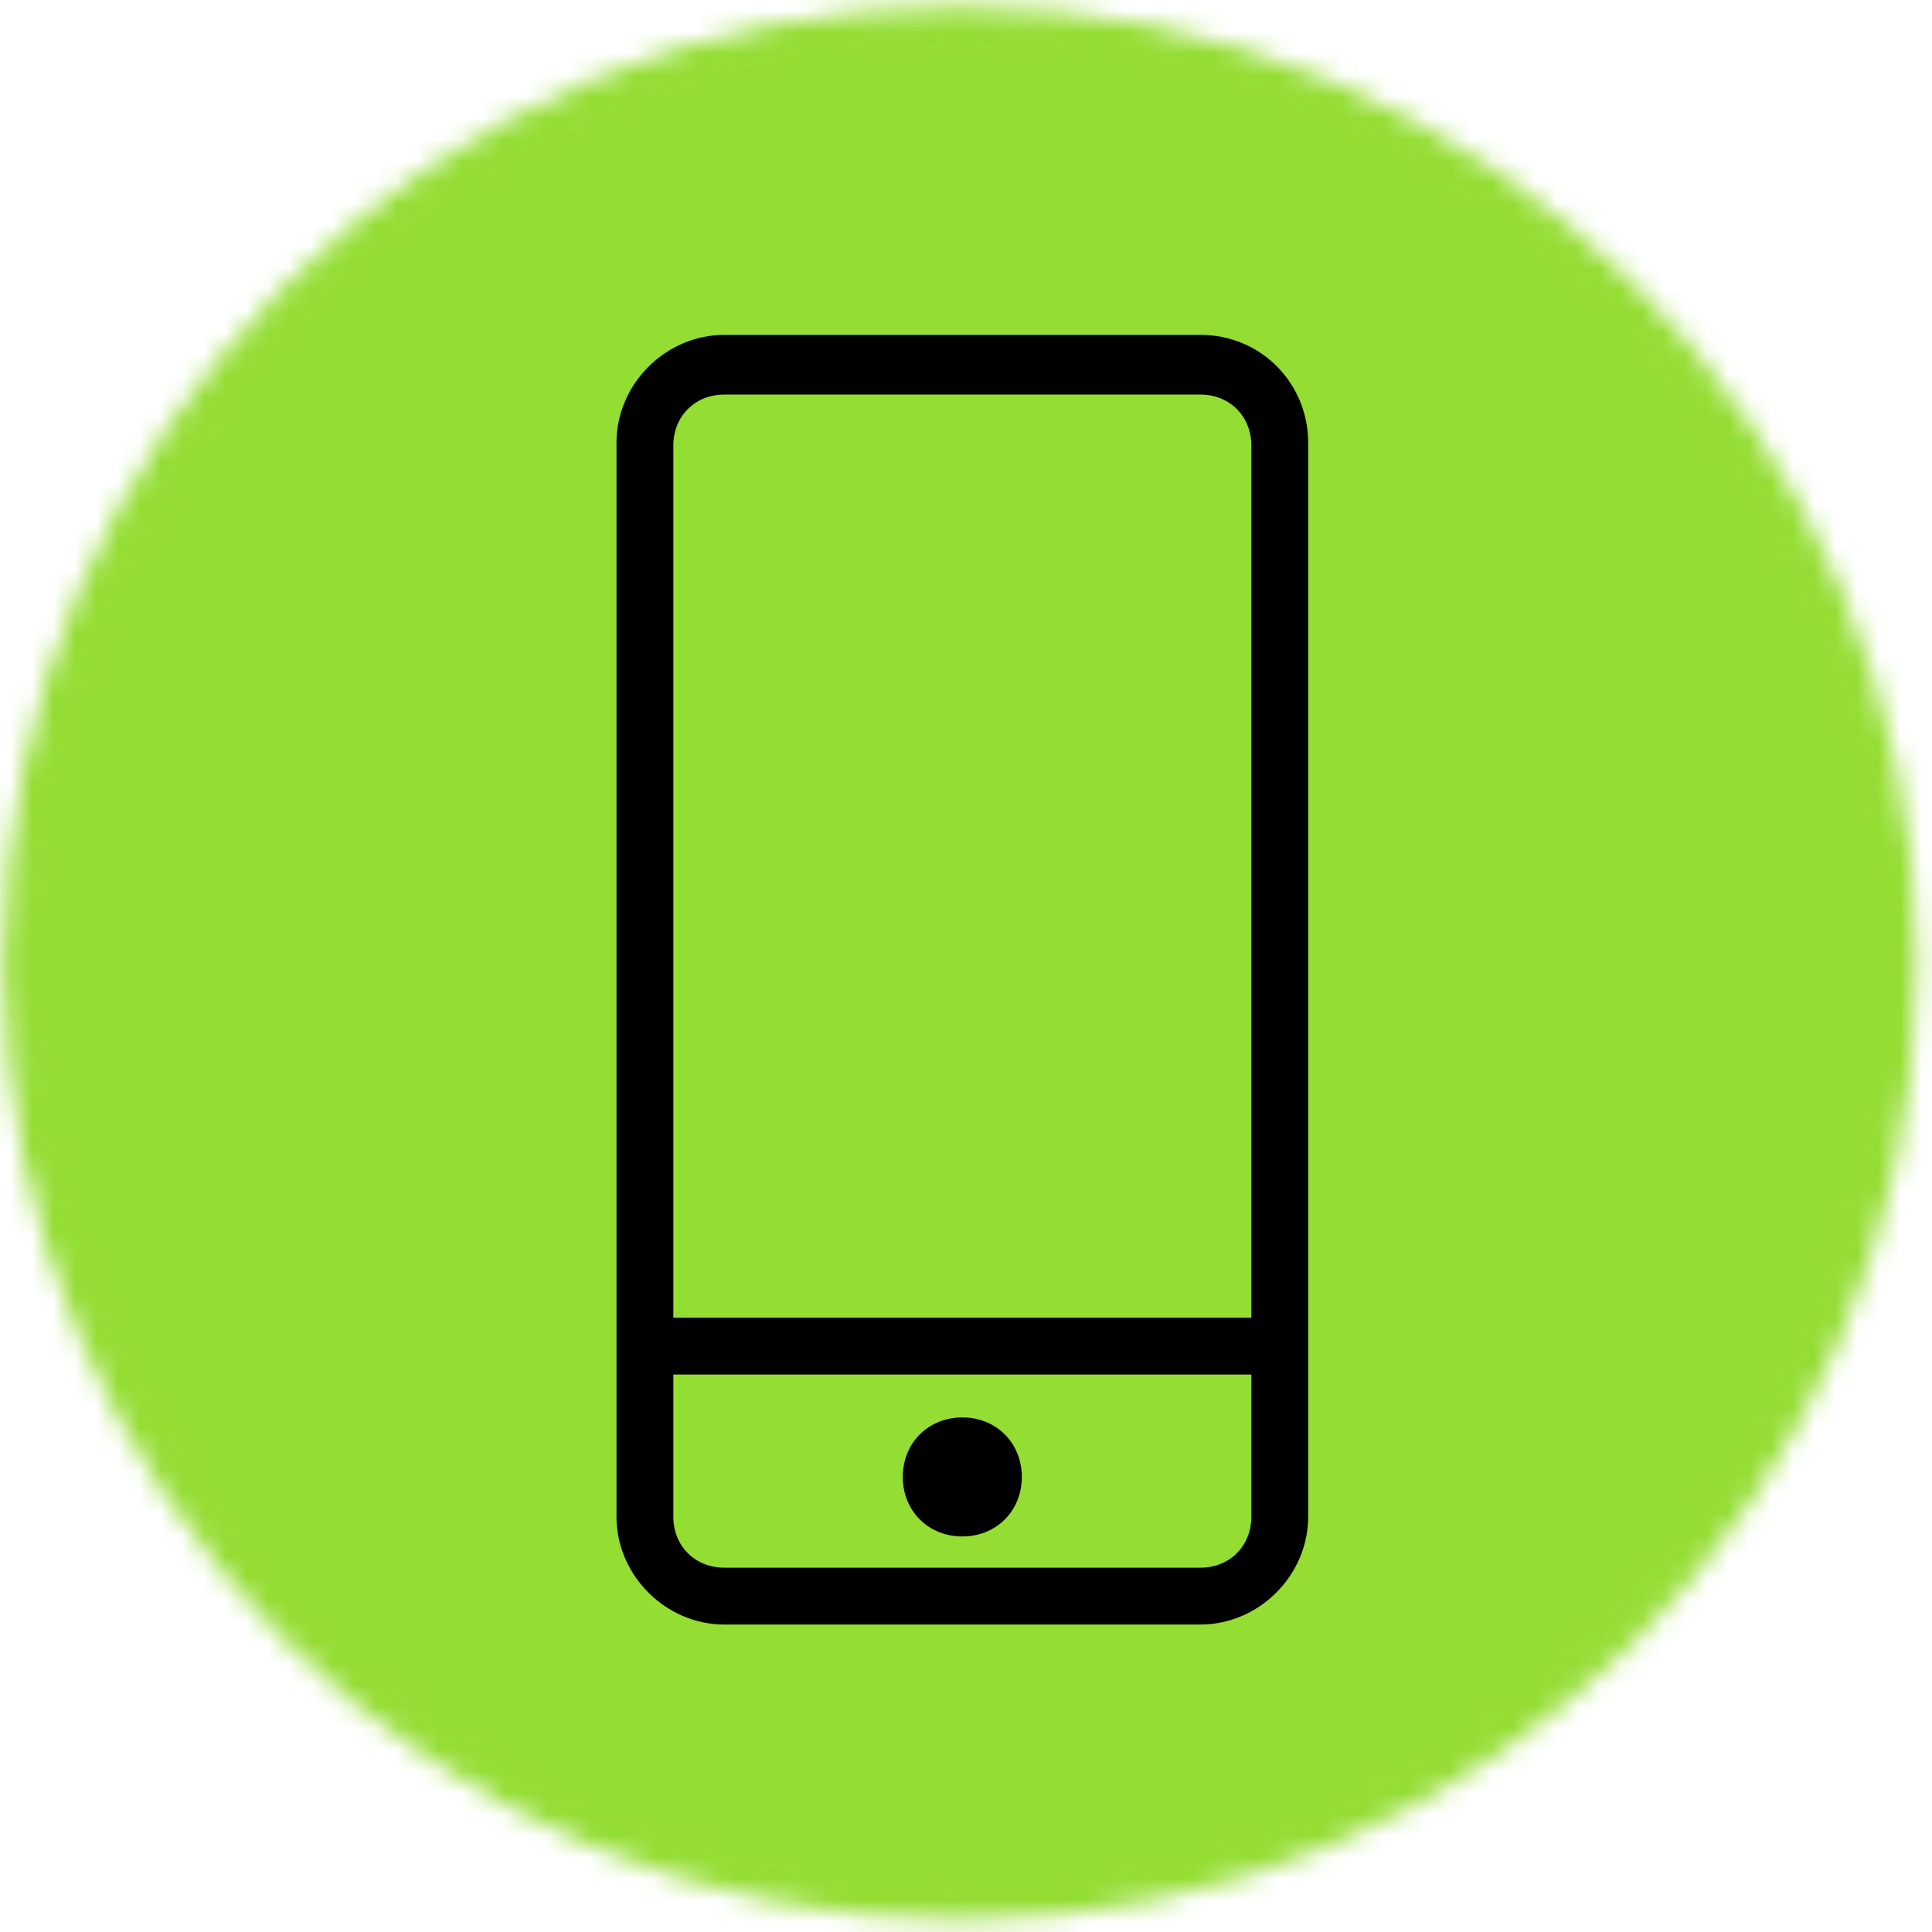 <svg width="90" height="90" viewBox="0 0 90 90" fill="none" xmlns="http://www.w3.org/2000/svg">
<mask id="mask0_5348_37736" style="mask-type:alpha" maskUnits="userSpaceOnUse" x="0" y="0" width="90" height="90">
<path d="M44.729 88.732C68.956 88.732 88.595 69.093 88.595 44.866C88.595 20.64 68.956 1 44.729 1C20.503 1 0.863 20.64 0.863 44.866C0.863 69.093 20.503 88.732 44.729 88.732Z" fill="#BCBCBB" stroke="#BCBCBB" stroke-width="1.37" stroke-miterlimit="10"/>
</mask>
<g mask="url(#mask0_5348_37736)">
<path opacity="0.8" d="M90.618 -1.294H-1.124V90.448H90.618V-1.294Z" fill="url(#paint0_linear_5348_37736)"/>
</g>
<path d="M55.919 16H33.74C31.232 16 29.119 18.112 29.119 20.621V70.656C29.119 73.165 31.232 75.277 33.74 75.277H55.919C58.428 75.277 60.54 73.165 60.54 70.656V20.621C60.54 18.112 58.56 16 55.919 16ZM58.692 70.656C58.692 72.241 57.504 73.429 55.919 73.429H33.74C32.156 73.429 30.967 72.241 30.967 70.656V63.631H58.692V70.656ZM58.692 61.783H30.967V63.631H58.692V61.783ZM58.692 61.783H30.967V20.753C30.967 19.169 32.156 17.98 33.74 17.98H55.919C57.504 17.98 58.692 19.169 58.692 20.753V61.783Z" fill="black"/>
<path d="M30.967 63.631V70.656C30.967 72.241 32.156 73.429 33.74 73.429H55.919C57.504 73.429 58.692 72.241 58.692 70.656V63.631M30.967 63.631H58.692M30.967 63.631V61.783M58.692 63.631V61.783M58.692 61.783H30.967M58.692 61.783V20.753C58.692 19.169 57.504 17.98 55.919 17.98H33.74C32.156 17.98 30.967 19.169 30.967 20.753V61.783M55.919 16H33.74C31.232 16 29.119 18.112 29.119 20.621V70.656C29.119 73.165 31.232 75.277 33.74 75.277H55.919C58.428 75.277 60.54 73.165 60.54 70.656V20.621C60.54 18.112 58.56 16 55.919 16Z" stroke="black" stroke-width="0.8"/>
<path d="M42.456 68.801C42.456 67.438 43.465 66.429 44.828 66.429C46.191 66.429 47.2 67.438 47.2 68.801C47.2 70.165 46.191 71.174 44.828 71.174C43.465 71.174 42.456 70.165 42.456 68.801Z" fill="black" stroke="black" stroke-width="0.8"/>
<defs>
<linearGradient id="paint0_linear_5348_37736" x1="44.747" y1="-1.294" x2="44.747" y2="90.448" gradientUnits="userSpaceOnUse">
<stop stop-color="#7AD400"/>
<stop offset="1" stop-color="#7AD400"/>
</linearGradient>
</defs>
</svg>
